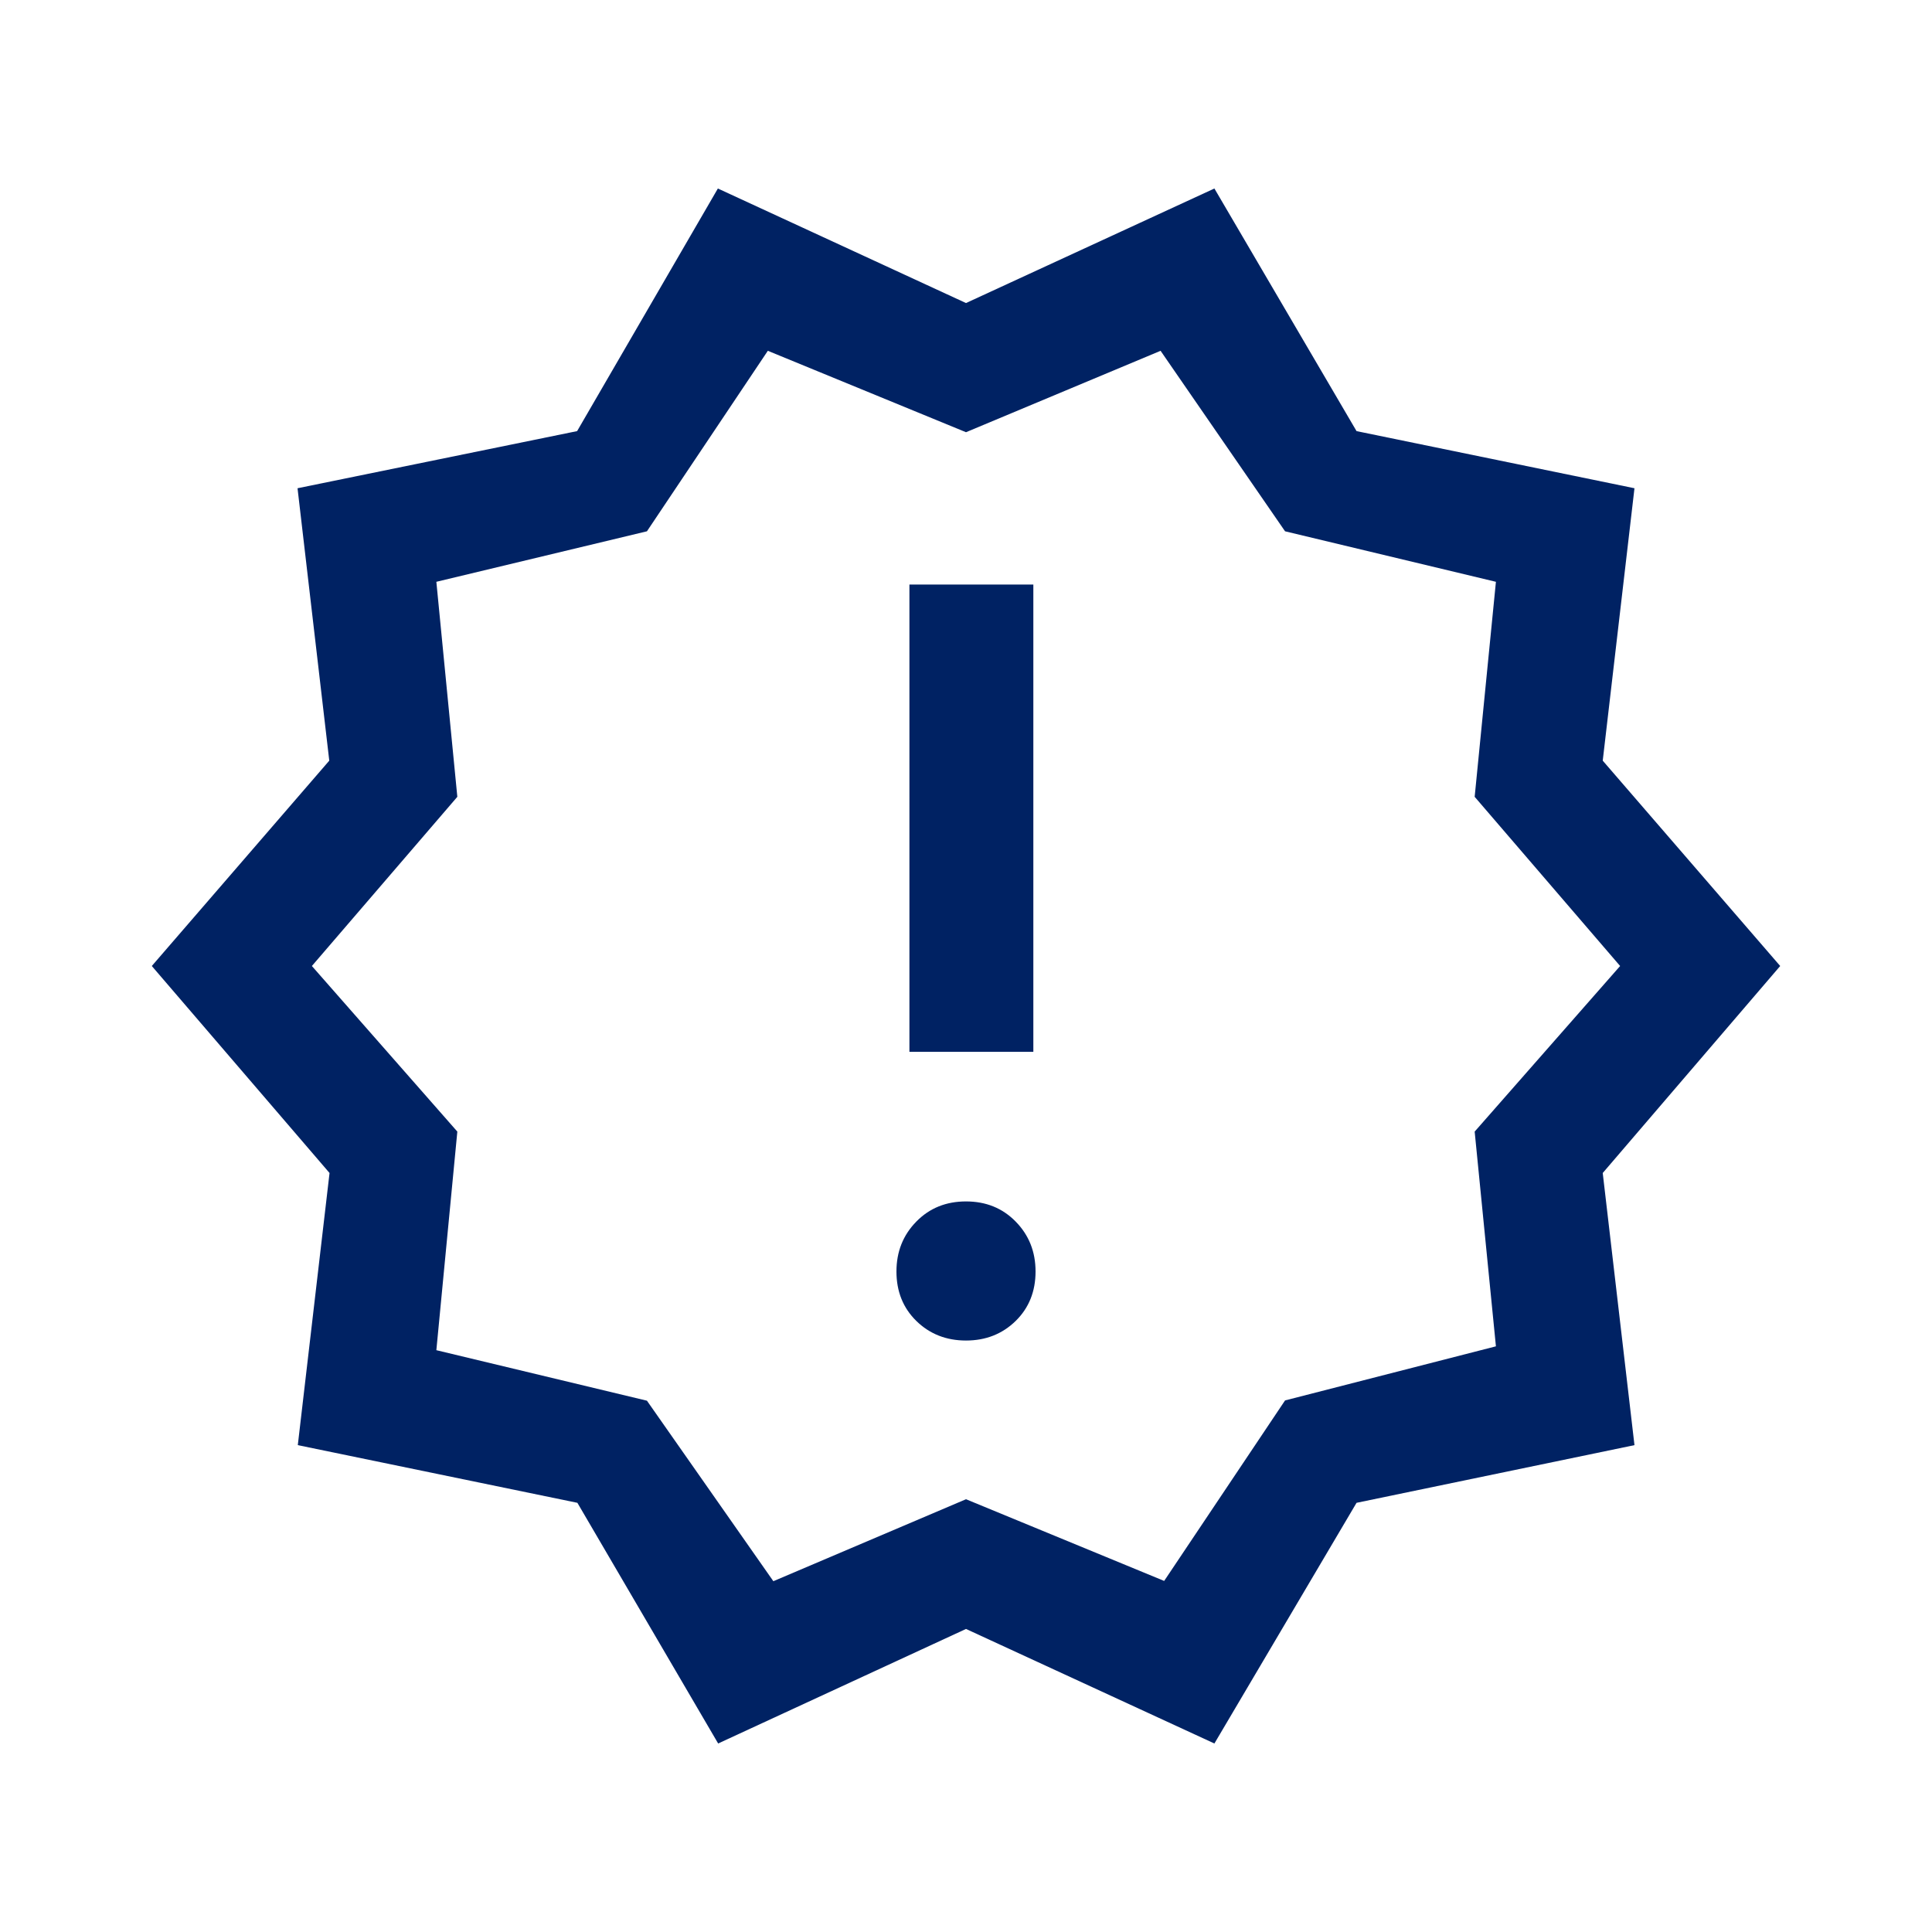 <?xml version="1.0" encoding="utf-8"?>
<!-- Generator: Adobe Illustrator 27.5.0, SVG Export Plug-In . SVG Version: 6.00 Build 0)  -->
<svg version="1.1" id="レイヤー_1" xmlns="http://www.w3.org/2000/svg" xmlns:xlink="http://www.w3.org/1999/xlink" x="0px"
	 y="0px" width="70px" height="70px" viewBox="0 0 70 70" style="enable-background:new 0 0 70 70;" xml:space="preserve">
<style type="text/css">
	.st0{fill:#002263;}
</style>
<path class="st0" d="M26.02,63.17l-5.1-8.72l-10.13-2.09l1.15-9.86L5.5,35l6.43-7.44l-1.15-9.87l10.13-2.07l5.1-8.79L35,10.98
	l9-4.15l5.15,8.79l10.07,2.07l-1.15,9.87L64.5,35l-6.43,7.5l1.15,9.86l-10.07,2.09L44,63.17l-9-4.15L26.02,63.17z M28.02,57.29
	L35,54.32l7.18,2.96l4.38-6.54l7.64-1.96L53.43,41l5.27-6l-5.27-6.13l0.77-7.79l-7.64-1.83l-4.51-6.54L35,15.66l-7.18-2.95
	l-4.38,6.54l-7.63,1.83l0.76,7.79L11.3,35l5.27,6l-0.76,7.92l7.63,1.83L28.02,57.29z M35,48.57c0.72,0,1.32-0.24,1.8-0.71
	c0.48-0.47,0.72-1.07,0.72-1.79c0-0.72-0.24-1.32-0.72-1.81c-0.48-0.49-1.08-0.73-1.8-0.73c-0.72,0-1.32,0.24-1.8,0.73
	c-0.48,0.49-0.72,1.09-0.72,1.81c0,0.72,0.24,1.32,0.72,1.79C33.68,48.33,34.28,48.57,35,48.57z M32.95,38.11h4.49V21.18h-4.49
	V38.11z"/>
</svg>
